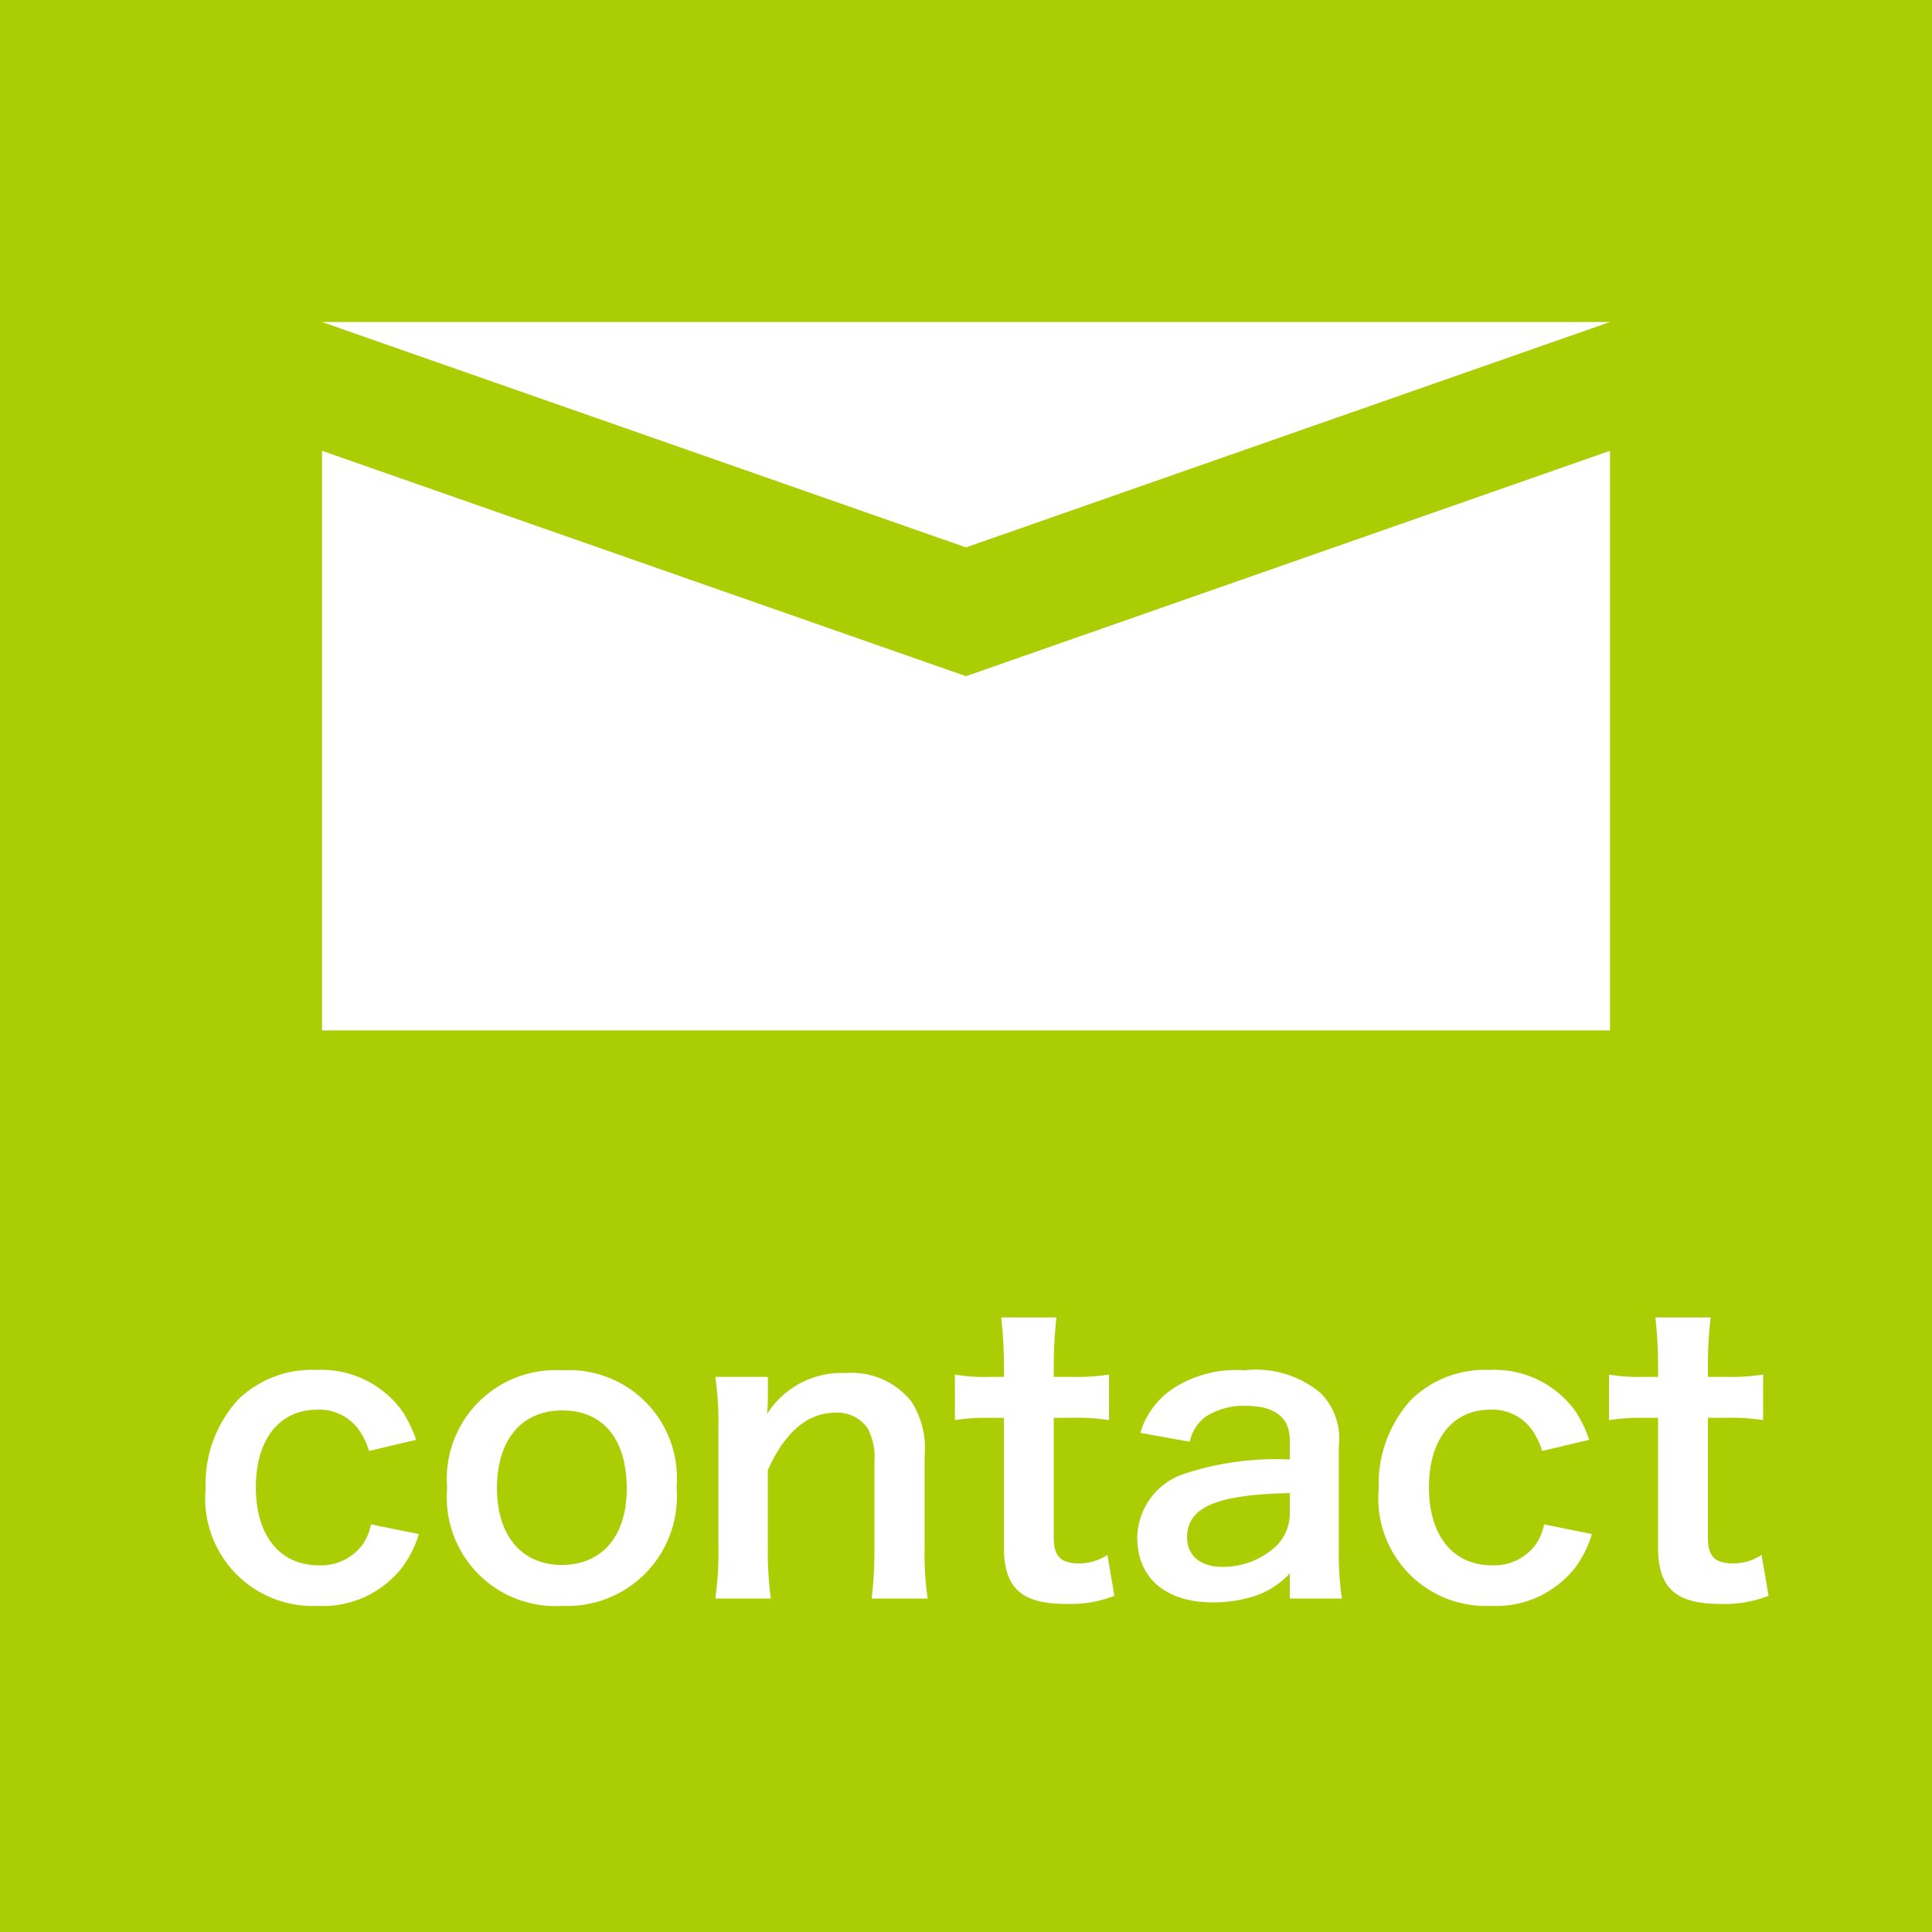 <svg xmlns="http://www.w3.org/2000/svg" viewBox="0 0 60 60">
  <defs>
    <style>
      .a {
        fill: #abcd03;
      }

      .b {
        fill: #fff;
      }
    </style>
  </defs>
  <g>
    <rect class="a" width="60" height="60"/>
    <g>
      <polygon class="b" points="50 10 10 10 30 17 50 10"/>
      <polygon class="b" points="10 14 10 32 50 32 50 14 30 21 10 14"/>
    </g>
    <g>
      <path class="b" d="M11.46,45.062a2.15,2.15,0,0,0-.372-.731,1.51,1.51,0,0,0-1.235-.552c-1.176,0-1.907.923-1.907,2.411,0,1.499.744,2.422,1.955,2.422a1.605,1.605,0,0,0,1.379-.671,1.673,1.673,0,0,0,.24-.6l1.487.3a3.367,3.367,0,0,1-.504,1.02,3.116,3.116,0,0,1-2.639,1.211,3.339,3.339,0,0,1-3.478-3.646,3.877,3.877,0,0,1,1.02-2.771A3.282,3.282,0,0,1,9.816,42.544a3.101,3.101,0,0,1,2.687,1.295,3.99,3.99,0,0,1,.42.876Z"/>
      <path class="b" d="M13.887,46.214a3.379,3.379,0,0,1,3.574-3.658,3.354,3.354,0,0,1,3.55,3.634,3.401,3.401,0,0,1-3.538,3.682A3.376,3.376,0,0,1,13.887,46.214Zm1.547,0c0,1.475.768,2.387,2.015,2.387s2.015-.899,2.015-2.363c0-1.547-.731-2.435-2.002-2.435C16.201,43.803,15.434,44.715,15.434,46.214Z"/>
      <path class="b" d="M22.214,49.644a9.911,9.911,0,0,0,.097-1.559V44.319a9.812,9.812,0,0,0-.097-1.559H23.846v.636a4.606,4.606,0,0,1-.024.516,2.741,2.741,0,0,1,2.446-1.271,2.369,2.369,0,0,1,2.039.888,2.665,2.665,0,0,1,.408,1.679V48.085a9.447,9.447,0,0,0,.096,1.559H27.071a12.637,12.637,0,0,0,.084-1.559v-2.663a1.976,1.976,0,0,0-.203-1.056,1.13,1.13,0,0,0-1.008-.492c-.863,0-1.571.6-2.099,1.787V48.085a10.63,10.63,0,0,0,.096,1.559Z"/>
      <path class="b" d="M32.809,40.913a13.315,13.315,0,0,0-.083,1.475v.372h.503a6.879,6.879,0,0,0,1.212-.072V44.103a6.615,6.615,0,0,0-1.176-.072h-.539V47.749c0,.587.216.804.791.804a1.588,1.588,0,0,0,.876-.264l.216,1.271a3.754,3.754,0,0,1-1.499.252c-1.38,0-1.932-.492-1.932-1.751v-4.029h-.455a6.042,6.042,0,0,0-1.067.072V42.688a5.493,5.493,0,0,0,1.079.072h.443V42.388a13.842,13.842,0,0,0-.084-1.475Z"/>
      <path class="b" d="M40.055,48.864a2.6,2.6,0,0,1-1.271.756,4.252,4.252,0,0,1-1.115.144c-1.463,0-2.351-.755-2.351-2.015a2.128,2.128,0,0,1,1.355-1.943,9.075,9.075,0,0,1,3.382-.48v-.611c0-.696-.468-1.056-1.379-1.056a2.163,2.163,0,0,0-1.247.348,1.308,1.308,0,0,0-.48.768l-1.535-.276a2.508,2.508,0,0,1,.948-1.331,3.588,3.588,0,0,1,2.29-.612,3.119,3.119,0,0,1,2.363.708,2.015,2.015,0,0,1,.563,1.655v3.226a9.738,9.738,0,0,0,.096,1.5H40.055Zm0-2.495c-2.29.048-3.189.444-3.189,1.379,0,.563.419.912,1.091.912a2.435,2.435,0,0,0,1.667-.636,1.429,1.429,0,0,0,.432-1.056Z"/>
      <path class="b" d="M47.892,45.062a2.15,2.15,0,0,0-.372-.731,1.51,1.51,0,0,0-1.235-.552c-1.176,0-1.907.923-1.907,2.411,0,1.499.744,2.422,1.955,2.422a1.605,1.605,0,0,0,1.379-.671,1.673,1.673,0,0,0,.24-.6l1.487.3a3.367,3.367,0,0,1-.504,1.02,3.116,3.116,0,0,1-2.639,1.211,3.339,3.339,0,0,1-3.478-3.646,3.877,3.877,0,0,1,1.02-2.771,3.282,3.282,0,0,1,2.41-.911,3.101,3.101,0,0,1,2.687,1.295,3.99,3.99,0,0,1,.42.876Z"/>
      <path class="b" d="M53.125,40.913a13.063,13.063,0,0,0-.084,1.475v.372H53.544a6.879,6.879,0,0,0,1.212-.072V44.103a6.615,6.615,0,0,0-1.176-.072H53.041V47.749c0,.587.216.804.791.804a1.588,1.588,0,0,0,.876-.264l.216,1.271a3.754,3.754,0,0,1-1.499.252c-1.38,0-1.932-.492-1.932-1.751v-4.029h-.455a6.042,6.042,0,0,0-1.067.072V42.688a5.493,5.493,0,0,0,1.079.072h.443V42.388a13.842,13.842,0,0,0-.084-1.475Z"/>
    </g>
  </g>
</svg>
